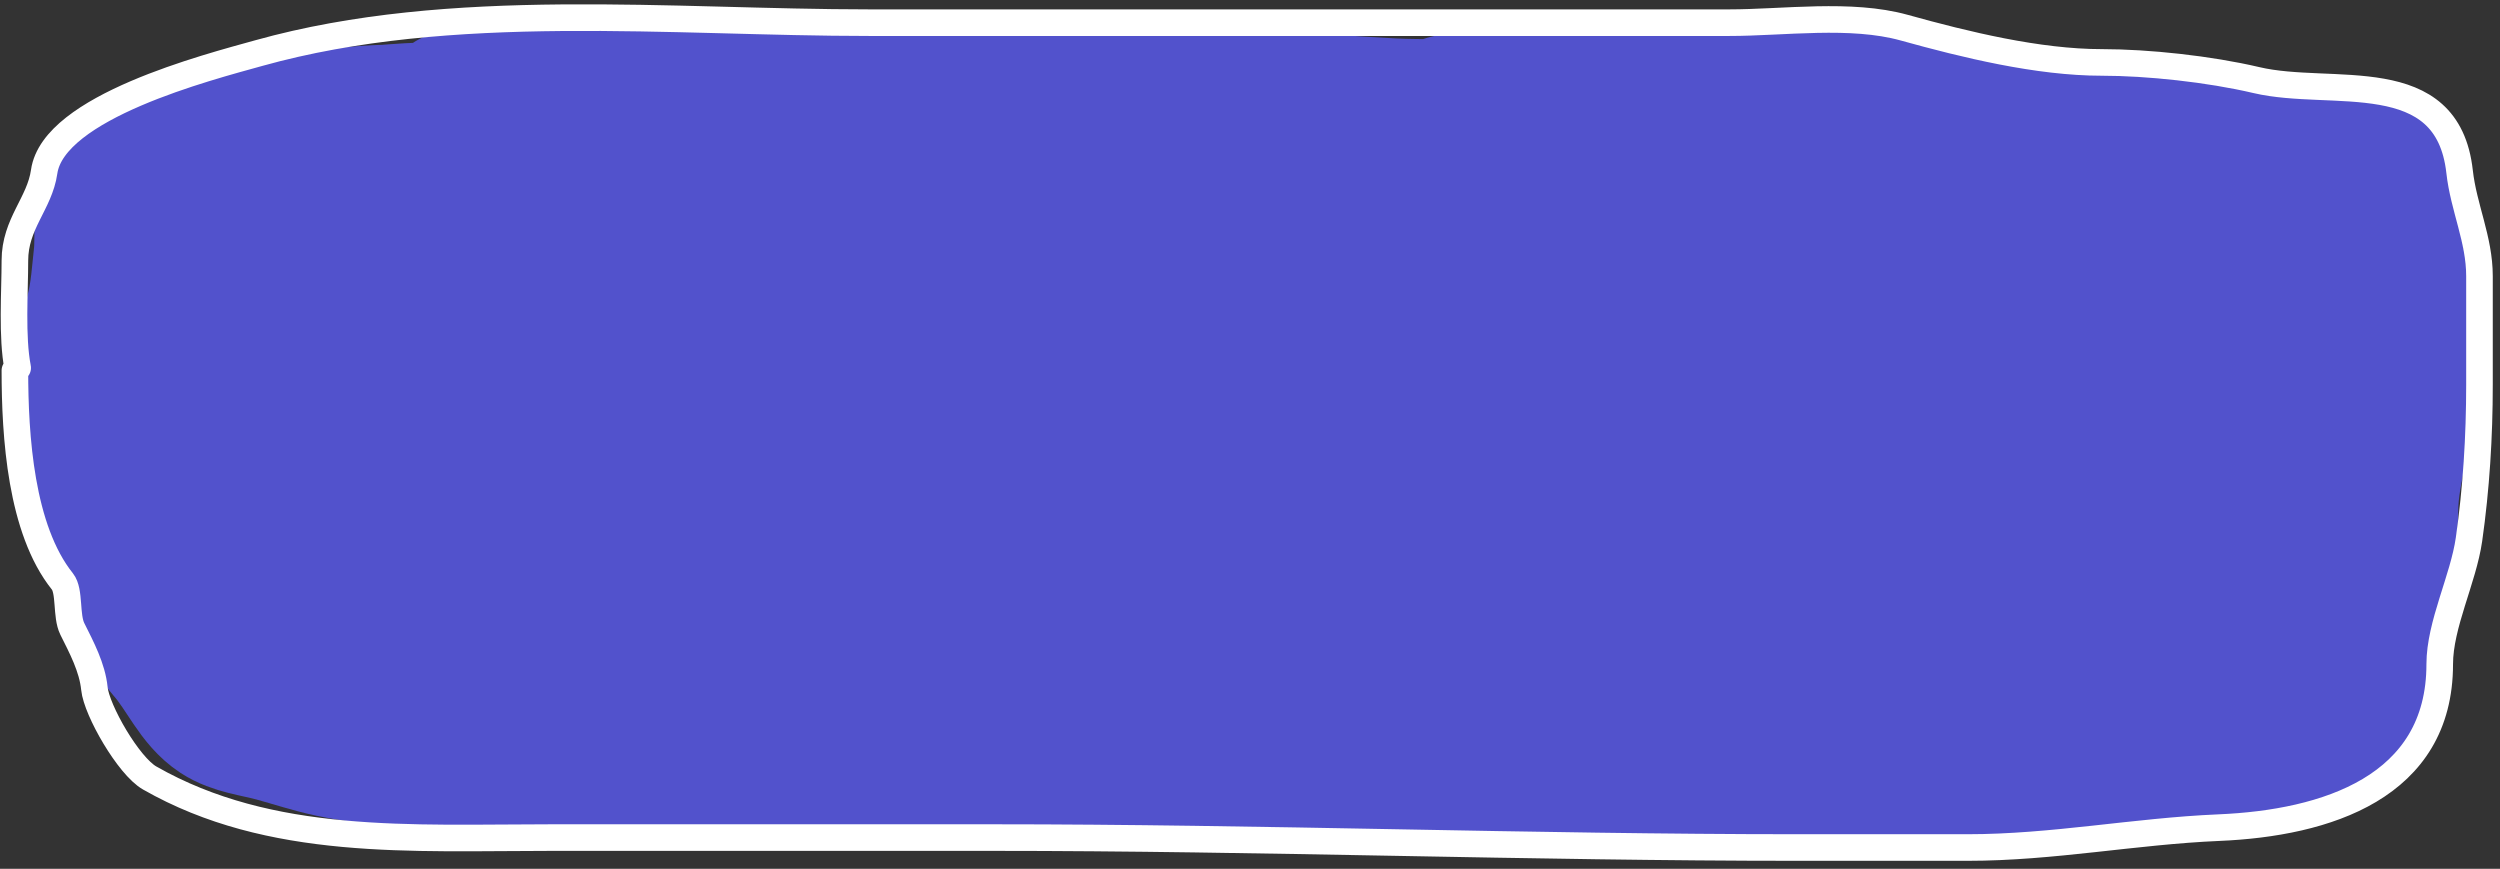 <?xml version="1.0" encoding="UTF-8"?> <svg xmlns="http://www.w3.org/2000/svg" width="282" height="98" viewBox="0 0 282 98" fill="none"><rect x="0" y="0" width="282" height="98" fill="#333333" stroke="none"/> <path d="M27.407 19.058C39.694 20.639 52.036 21.74 64.328 23.288C65.355 23.418 66.406 23.438 67.406 23.705C67.597 23.756 67.141 24.036 66.949 24.083C63.399 24.952 59.463 24.829 55.847 24.937C47.178 25.195 21.157 25.135 29.83 25.135C36.115 25.135 42.466 25.399 48.737 24.937C48.813 24.931 52.342 24.816 52.034 24.023C51.582 22.86 48.4 22.206 47.486 21.898C44.229 20.801 40.636 18.977 37.258 18.363C35.632 18.067 35.618 17.082 36.563 15.483C37.773 13.434 40.904 13.396 42.978 13.338C44.518 13.295 49.081 12.751 47.546 12.623C44.247 12.348 40.777 12.674 37.496 12.98C34.557 13.255 31.144 12.771 28.281 13.418C25.681 14.005 33.6 13.012 36.265 12.98C40.622 12.929 44.939 12.266 49.293 12.266C56.472 12.266 63.631 12.511 70.822 12.186C79.234 11.806 87.613 11.843 96.025 12.285C101.572 12.577 107.07 13.531 112.628 13.676C115.759 13.757 118.879 13.61 122.003 13.874C129.891 14.543 138.082 14.249 145.994 14.391C147.973 14.426 149.953 14.411 151.932 14.411C152.829 14.411 150.145 14.278 149.251 14.212C140.409 13.56 131.514 13.265 122.658 12.841C109.171 12.196 95.551 12.266 82.043 12.266C72.052 12.266 61.759 12.75 51.835 11.372C46.418 10.619 62.751 10.478 68.22 10.478C76.436 10.478 84.652 10.478 92.867 10.478C109.481 10.478 126.168 10.036 142.757 10.915C147.553 11.169 152.341 11.597 157.136 11.829C160.542 11.993 163.918 11.79 167.304 12.266C173.519 13.138 180.021 13.695 186.291 13.695C191.353 13.695 196.398 14.053 201.464 14.053C203.623 14.053 205.781 14.053 207.939 14.053C210.118 14.053 204.554 13.638 204.205 13.616C200.095 13.356 196.056 12.98 191.931 12.98C188.913 12.98 186.001 13.645 182.994 13.695C180.776 13.732 161.423 14.414 161.267 12.544C161.058 10.037 189.091 9.048 193.381 9.048C200.221 9.048 207.547 8.958 214.255 10.299C217.415 10.931 220.35 12.267 223.529 12.961C229.431 14.248 235.549 14.768 241.583 14.768C247.695 14.768 254.278 17 260.41 17C262.555 17 267.291 15.456 268.732 17C269.796 18.14 267.287 20.652 268.355 21.719C269.259 22.623 269.938 22.798 270.42 24.063C270.912 25.354 270.176 27.434 270.142 28.79C270.098 30.565 272 31.854 272 33.636C272 36.469 272 39.799 272 42.632C272 47.677 269.785 52.662 269.785 57.706C269.785 60.402 268.946 63.015 268.732 65.69C268.561 67.825 268.512 70.266 267.799 72.304C266.423 76.234 265.807 80.913 261.761 83.048C258.996 84.508 256.174 85.217 253.062 85.471C246.676 85.993 240.222 85.601 233.837 86.186C224.485 87.044 215.208 88.995 205.794 89.126C201.599 89.184 197.398 89.126 193.203 89.126C187.382 89.126 181.67 87.745 175.884 87.696C169.258 87.64 162.63 87.696 156.004 87.696C148.958 87.696 141.991 88.164 134.972 88.391C127.55 88.63 120.219 87.563 112.827 87.358C105.285 87.149 97.694 86.266 90.166 86.266C79.786 86.266 69.405 86.266 59.025 86.266C55.598 86.266 52.244 86.083 48.837 85.928C45.016 85.754 40.811 85.458 37.059 84.637C34.986 84.184 32.97 83.521 30.982 82.969C28.758 82.351 26.376 82.151 24.468 80.903C21.811 79.166 20.631 75.971 18.47 73.555C16.618 71.485 16.02 67.636 15.173 65.094C13.589 60.343 12.029 55.624 10.446 50.874C8.698 45.63 9.068 40.229 10.426 34.946C10.951 32.905 11.069 30.788 11.3 28.71C11.484 27.058 11.181 24.317 11.856 22.831C12.459 21.506 12.723 20.515 13.822 19.415C16.114 17.124 19.166 17.75 22.045 16.913C23.921 16.367 26.093 15.887 28.043 15.84C28.291 15.835 30.156 15.54 30.188 15.642C30.899 17.98 27.118 21.972 25.779 23.467C24.982 24.356 23.475 25.292 23.475 26.605C23.475 28.492 23.475 30.378 23.475 32.265C23.475 39.838 22.76 47.38 22.76 54.946C22.76 61.252 20.981 70.06 27.725 73.376C32.329 75.641 38.58 76.008 43.613 76.395C48.689 76.785 53.799 76.979 58.886 77.15C67.908 77.453 76.932 77.234 85.956 77.348C95.471 77.469 104.932 78.628 114.456 78.739C130.43 78.924 146.388 78.043 162.359 78.043C176.429 78.043 190.58 78.084 204.622 77.13C216.789 76.303 228.932 75.181 241.066 74.191C247.278 73.683 257.116 73.775 258.98 65.809C261.431 55.34 260.847 44.424 260.847 33.715C260.847 32.369 261.549 28.456 260.41 27.36C258.985 25.987 255.739 25.716 253.936 25.413C248.746 24.543 243.491 24.132 238.286 23.348C231.232 22.285 224.205 22.275 217.095 22.275C205.799 22.275 194.594 20.845 183.312 20.845C163.222 20.845 143.154 20.769 123.075 21.56C113.67 21.931 104.331 22.633 94.913 22.633C88.458 22.633 82.004 22.633 75.549 22.633C72.133 22.633 68.717 22.633 65.301 22.633C64.182 22.633 64.14 23.238 63.295 23.368C61.408 23.658 59.491 25.4 57.933 26.426C54.842 28.462 52.155 30.834 48.678 32.245C45.076 33.707 40.992 34.291 37.178 34.946C35.884 35.169 34.611 35.198 34.001 36.475C31.701 41.284 32.769 46.109 32.769 51.232C32.769 54.852 32.891 58.475 32.491 62.076C32.374 63.131 32.62 64.091 33.643 64.538C39.02 66.891 45.822 66.632 51.557 66.961C59.061 67.392 66.687 67.868 74.198 67.517C83.909 67.064 93.547 66.065 103.234 65.333C121.604 63.944 139.884 63.853 158.288 63.466C170.435 63.21 182.602 63.386 194.752 63.386C204.683 63.386 215.488 63.716 225.277 61.758C229.097 60.994 232.964 60.641 236.796 59.971C240.629 59.3 244.669 59.036 248.554 58.759C249.401 58.699 249.961 58.493 250.5 57.786C255.041 51.825 254.187 42.849 254.055 35.86C254.044 35.279 254.402 33.148 253.976 32.722C253.285 32.031 249.147 32.674 248.375 32.722C244.888 32.94 241.44 33.939 237.968 34.072C234.129 34.22 230.226 34.019 226.409 33.636C216.885 32.679 207.459 31.532 197.89 30.934C187.082 30.259 176.221 30.456 165.398 30.497C152.264 30.548 139.202 31.862 126.074 31.927C117.888 31.968 109.669 31.688 101.487 32.007C91.323 32.404 81.155 32.285 70.981 32.285C66.674 32.285 62.402 32.118 58.151 32.92C54.898 33.535 51.941 34.861 48.936 36.217C47.041 37.072 45.667 38.345 44.11 39.693C41.704 41.775 39.143 43.713 37.615 46.565C36.371 48.888 35.65 51.481 37.278 53.734C38.865 55.931 44.025 55.502 46.334 55.7C57.663 56.672 69.14 56.285 80.494 56.217C95.078 56.129 109.515 55.476 124.028 54.072C136.07 52.907 147.776 52.023 159.877 51.927C171.726 51.833 183.469 50.305 195.308 50.179C200.847 50.12 206.371 50.373 211.871 49.623C219.542 48.577 227.387 48.934 235.049 47.657C238.176 47.136 241.468 47.109 244.264 45.453C244.96 45.04 248.031 42.679 247.958 42.672C243.182 42.217 238.217 42.716 233.42 42.632C227.168 42.523 220.949 41.958 214.692 41.937C206.049 41.908 197.394 42.09 188.754 41.858C177.865 41.565 167.021 40.423 156.143 39.951C138.692 39.194 121.004 39.496 103.552 39.951C90.646 40.288 77.858 41.821 64.983 42.573C59.592 42.888 54.754 42.945 49.532 44.36C47.021 45.041 43.423 45.172 41.309 46.862C39.884 48.003 49.843 49.348 50.286 49.365C67.67 50.02 84.77 48.32 101.924 45.87C106.652 45.194 111.578 45.049 116.342 44.877C116.79 44.86 123.93 44.171 124.207 44.956C124.647 46.202 116.372 45.941 116.104 45.949C110.845 46.107 105.596 46.227 100.335 46.227" stroke="#5252CC" stroke-width="15" stroke-linecap="round"></path> <path d="M1.994 41.5C1.315 38.019 1.68 32.91 1.68 29.4C1.68 25.217 4.468 22.962 4.981 19.373C6.026 12.055 23.454 7.589 29.207 5.984C50.922 -0.077 75.737 2.558 98.085 2.558C117.682 2.558 137.278 2.558 156.875 2.558C169.6 2.558 182.325 2.558 195.05 2.558C201.18 2.558 208.768 1.445 214.792 3.119C221.672 5.03 229.877 7.042 237.087 7.042C242.261 7.042 249.19 7.78 254.525 9.035C263.041 11.039 276.08 7.108 277.443 19.373C277.892 23.416 279.685 27.002 279.685 31.143C279.685 35.233 279.685 39.322 279.685 43.412C279.685 49.231 279.321 55.117 278.502 60.85C277.861 65.335 275.201 70.453 275.201 74.924C275.201 88.817 262.366 92.844 250.29 93.358C240.765 93.763 231.583 95.6 221.954 95.6C215.56 95.6 209.167 95.6 202.773 95.6C172.584 95.6 142.361 94.479 112.035 94.479C95.428 94.479 78.821 94.479 62.214 94.479C46.363 94.479 30.508 95.543 16.876 87.753C14.496 86.393 10.894 80.122 10.648 77.664C10.412 75.306 9.203 73.031 8.157 70.939C7.424 69.472 7.911 66.676 7.036 65.583C2.331 59.702 1.68 49.182 1.68 41.793" stroke="white" stroke-width="3" stroke-linecap="round"></path> </svg> 